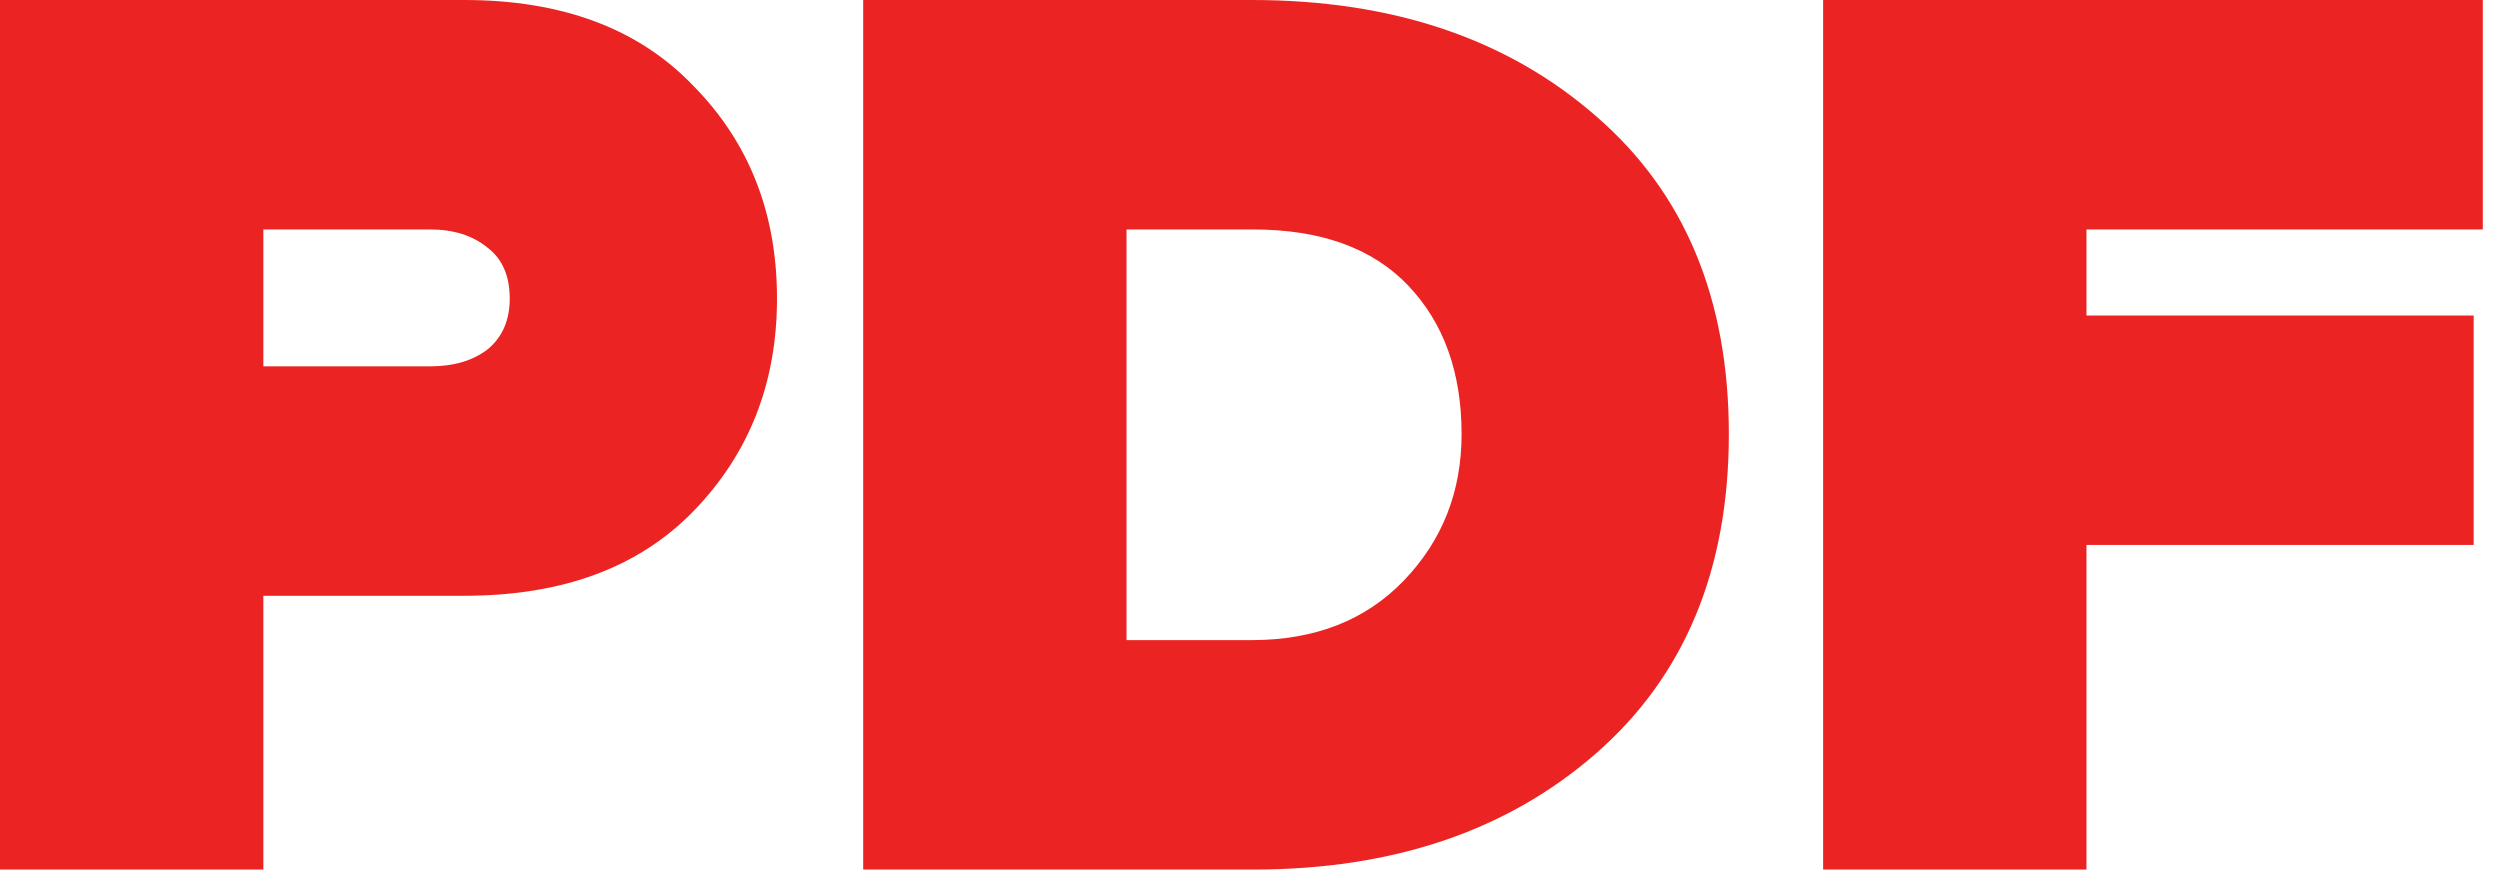 <svg width="115" height="40" viewBox="0 0 115 40" fill="none" xmlns="http://www.w3.org/2000/svg">
<path d="M12.114 40H0V0H21.349C25.867 0 29.385 1.319 31.904 3.958C34.463 6.557 35.742 9.815 35.742 13.733C35.742 17.611 34.463 20.87 31.904 23.508C29.385 26.107 25.867 27.406 21.349 27.406H12.114V40ZM19.79 16.852C20.87 16.852 21.749 16.592 22.429 16.072C23.108 15.512 23.448 14.733 23.448 13.733C23.448 12.694 23.108 11.914 22.429 11.394C21.749 10.835 20.87 10.555 19.79 10.555H12.114V16.852H19.79Z" fill="#EC2323"/>
<path d="M57.638 40H39.707V0H57.578C64.055 0 69.332 1.779 73.41 5.337C77.488 8.856 79.527 13.733 79.527 19.97C79.527 26.207 77.488 31.105 73.41 34.663C69.332 38.221 64.075 40 57.638 40ZM57.578 29.445C60.496 29.445 62.835 28.526 64.594 26.687C66.353 24.848 67.233 22.609 67.233 19.97C67.233 17.131 66.413 14.853 64.774 13.133C63.135 11.414 60.756 10.555 57.638 10.555H51.821V29.445H57.578Z" fill="#EC2323"/>
<path d="M95.978 40H83.864V0H114.209V10.555H95.978V14.513H113.789V25.067H95.978V40Z" fill="#EC2323"/>
</svg>
